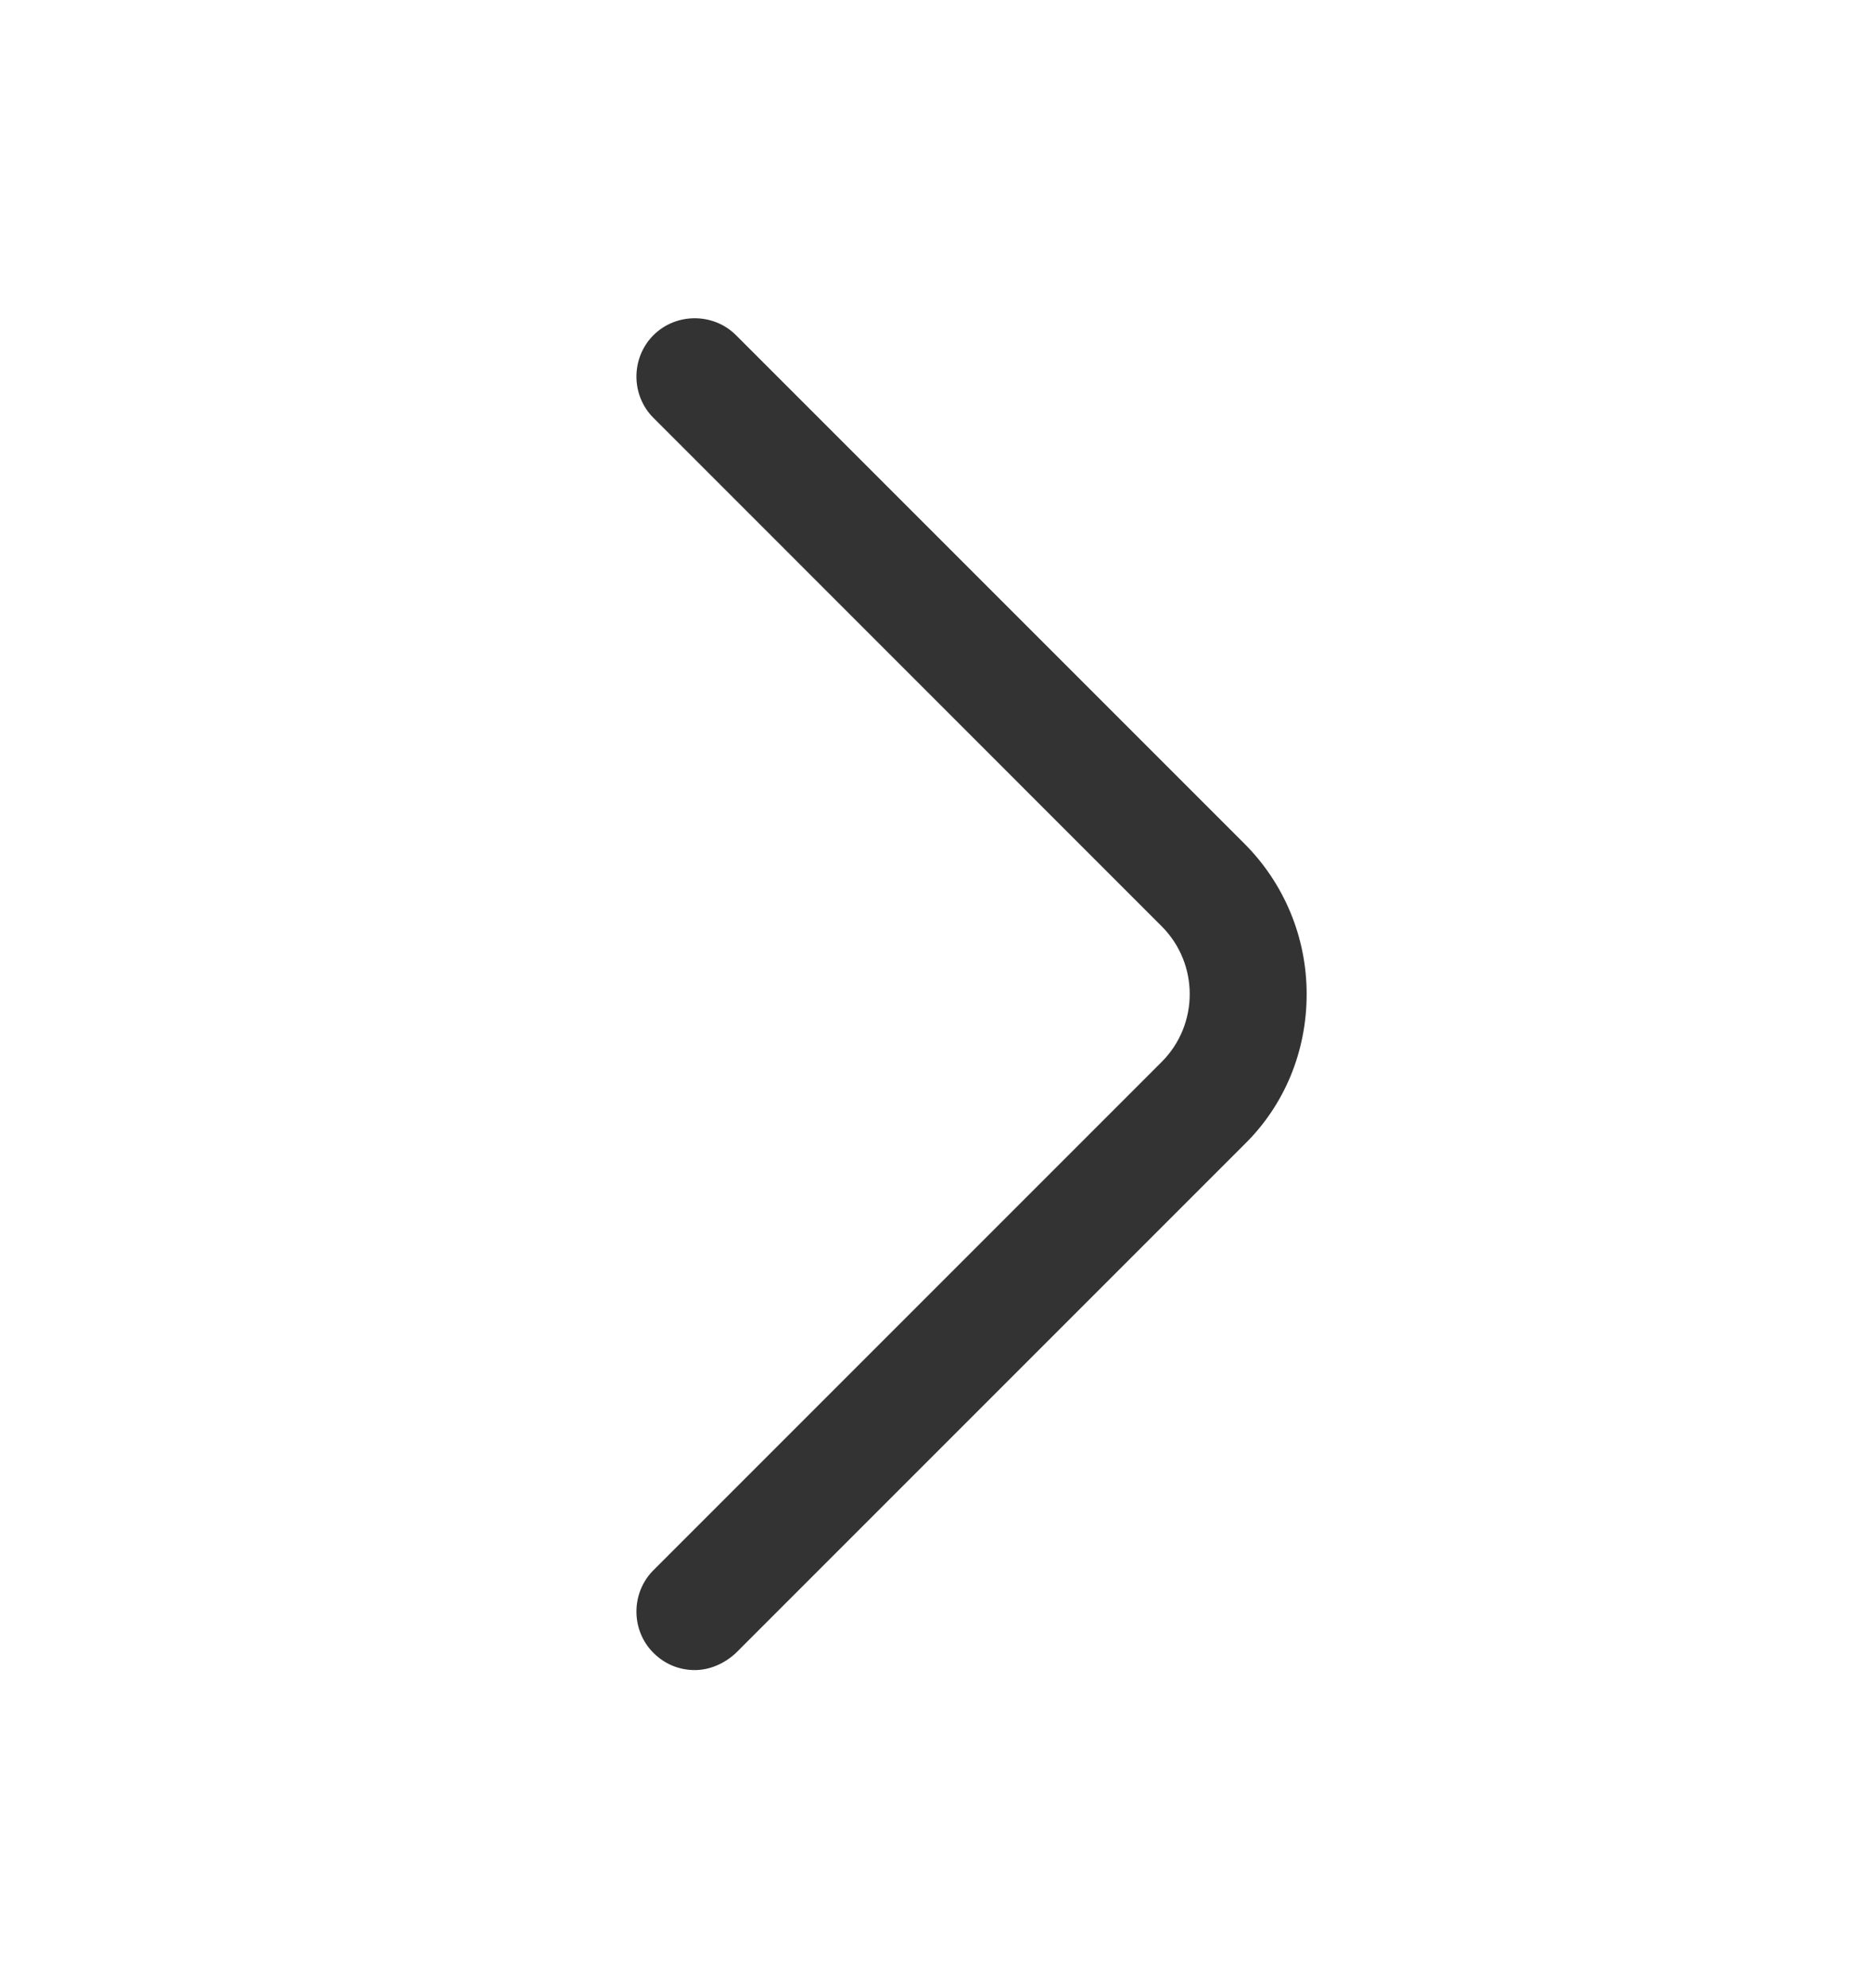 <svg width="16" height="17" viewBox="0 0 16 17" fill="none" xmlns="http://www.w3.org/2000/svg">
<path d="M5.941 14.28C5.814 14.28 5.688 14.233 5.588 14.133C5.394 13.94 5.394 13.62 5.588 13.426L9.934 9.08C10.254 8.76 10.254 8.24 9.934 7.92L5.588 3.573C5.394 3.38 5.394 3.06 5.588 2.866C5.781 2.673 6.101 2.673 6.294 2.866L10.641 7.213C10.981 7.553 11.174 8.013 11.174 8.5C11.174 8.986 10.988 9.446 10.641 9.786L6.294 14.133C6.194 14.226 6.068 14.28 5.941 14.28Z" fill="#333333"/>
</svg>
